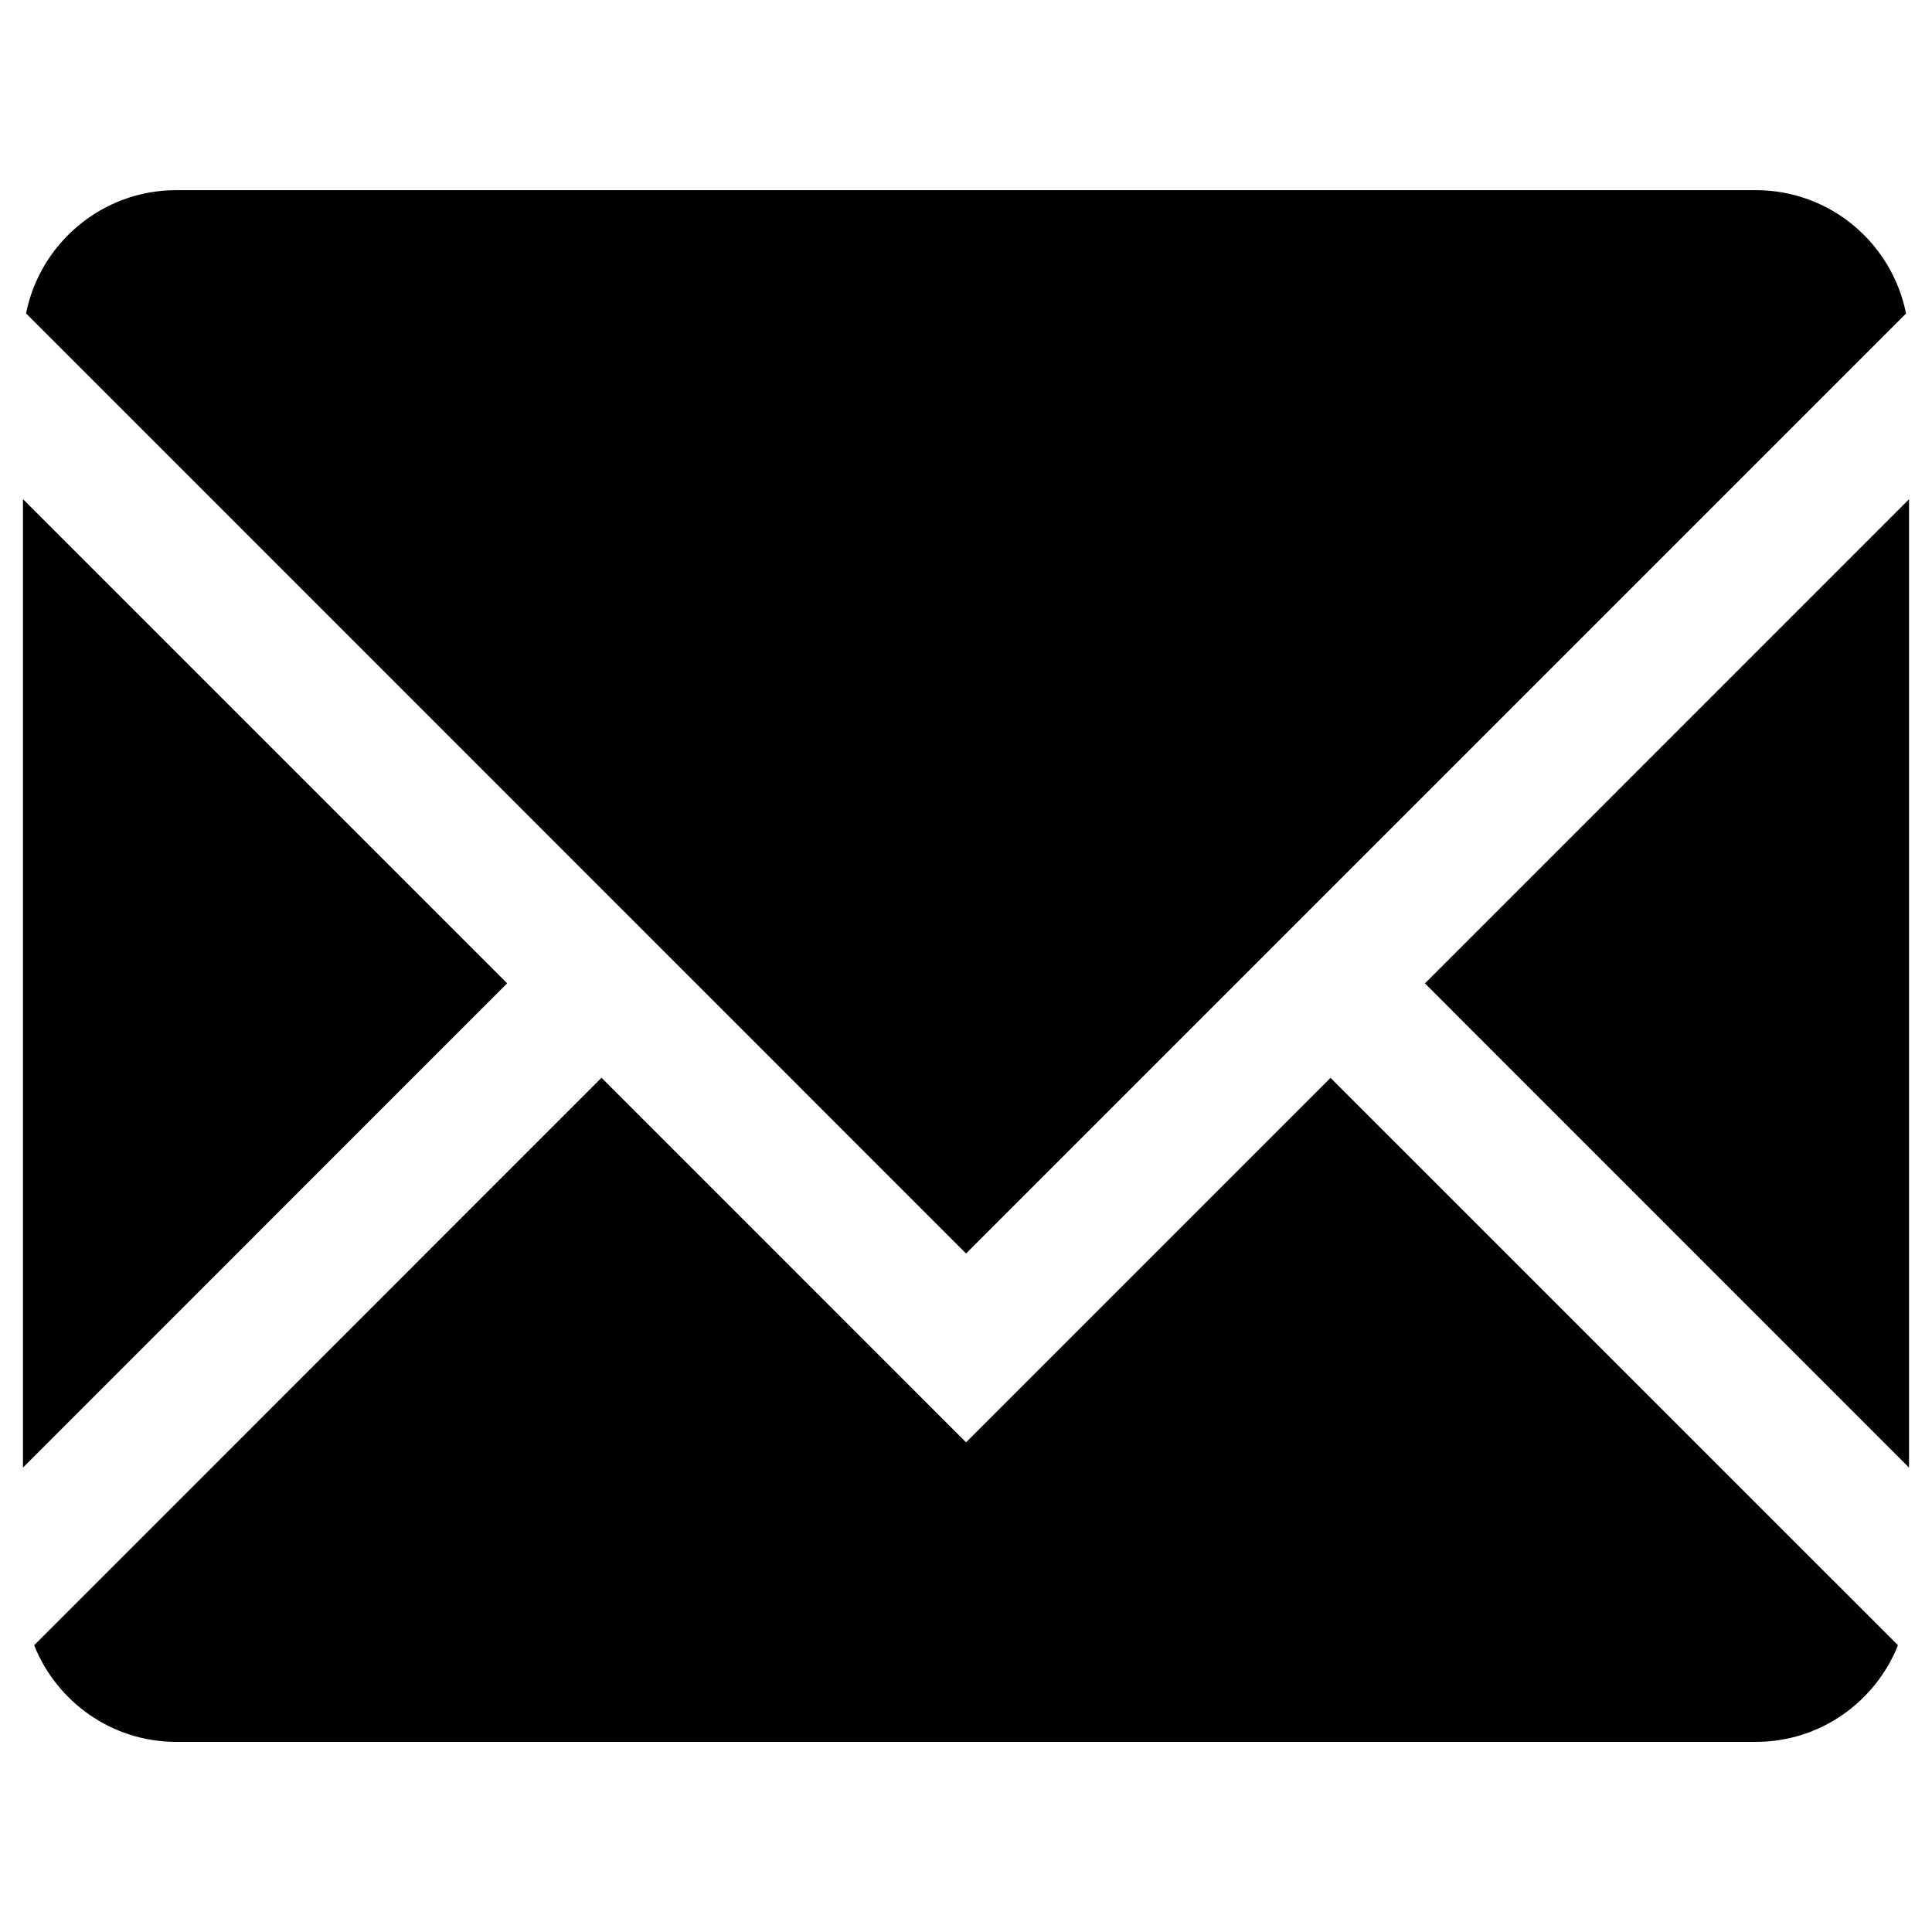 <?xml version="1.0" encoding="UTF-8"?>
<!-- Uploaded to: ICON Repo, www.svgrepo.com, Generator: ICON Repo Mixer Tools -->
<svg fill="#000000" width="800px" height="800px" version="1.1" viewBox="144 144 512 512" xmlns="http://www.w3.org/2000/svg">
 <g>
  <path d="m521.62 404.61 128.29 128.32v-256.62z"/>
  <path d="m400.01 526.23-96.602-96.621-150.36 150.4c5.977 14.969 20.57 25.605 37.656 25.605h418.62c17.105 0 31.68-10.637 37.656-25.605l-150.38-150.37z"/>
  <path d="m150.09 276.28v256.65l128.31-128.34z"/>
  <path d="m649.12 227.09c-3.699-18.621-20.105-32.695-39.797-32.695h-418.62c-19.672 0-36.098 14.078-39.797 32.66l249.11 249.14z"/>
 </g>
</svg>